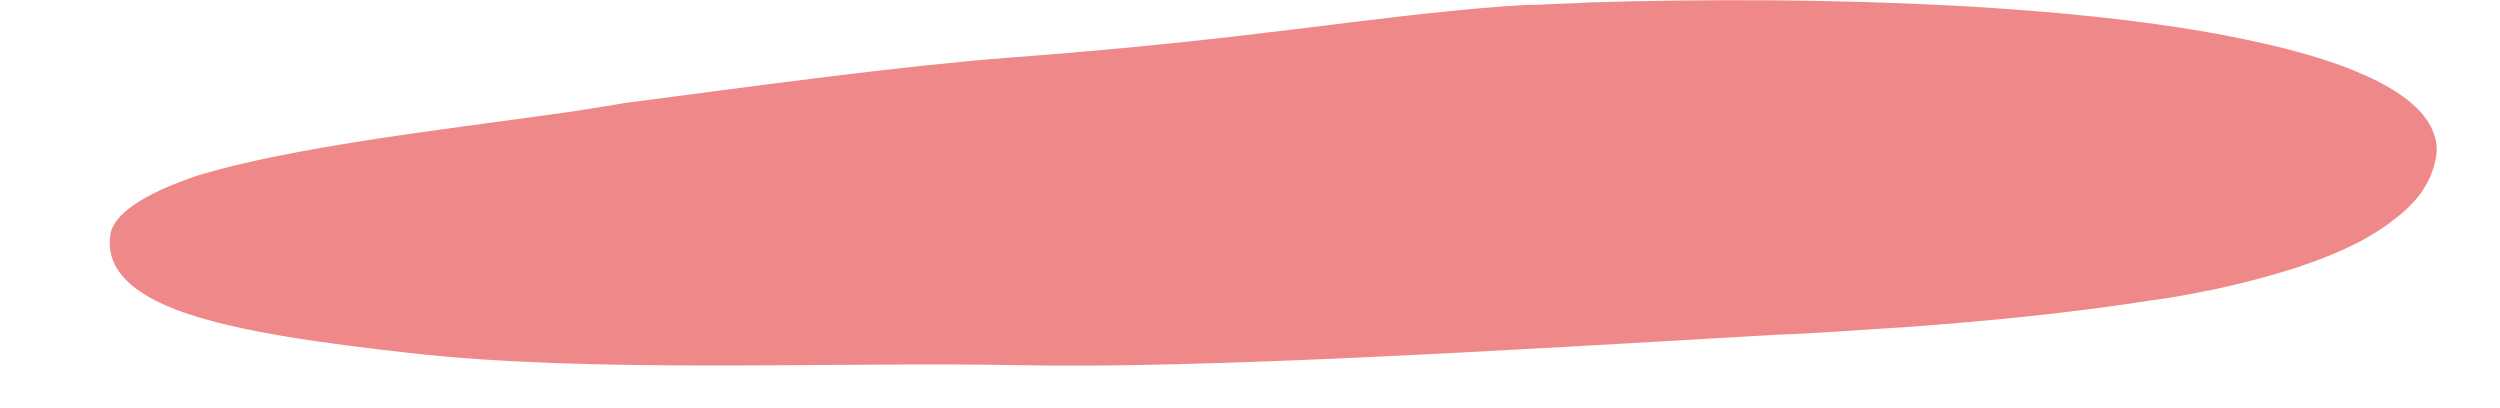 <?xml version="1.0" encoding="UTF-8"?> <!-- Generator: Adobe Illustrator 22.1.0, SVG Export Plug-In . SVG Version: 6.00 Build 0) --> <svg xmlns="http://www.w3.org/2000/svg" xmlns:xlink="http://www.w3.org/1999/xlink" id="Слой_1" x="0px" y="0px" viewBox="0 0 204 33.3" style="enable-background:new 0 0 204 33.3;" xml:space="preserve"> <style type="text/css"> .st0{fill:#FFECE8;} .st1{fill:#FFCFC7;} .st2{fill:#EF8989;} .st3{fill:#DE264C;} .st4{fill:#BC0D35;stroke:#15A0C1;stroke-width:2;stroke-miterlimit:10;} .st5{stroke:#15A0C1;stroke-width:2;stroke-miterlimit:10;} .st6{opacity:0.32;} .st7{fill:none;} </style> <path class="st2" d="M198.7,13.2c-0.4,1.8-1.5,3.3-3.2,4.6c-3.3,2.7-8.7,4.5-15.2,5.9c0,0-0.1,0-0.1,0c-1.4,0.3-3,0.6-4.6,0.8 c-6.3,1-13.3,1.7-20.2,2.2c-3.5,0.2-6.9,0.5-10.2,0.6c-22.4,1.3-47,2.8-62,2.5s-34.8,0.7-49.8-1C26.3,28,19.6,27.1,15,25.5 c-4-1.4-6.4-3.4-6-6.3c0.2-1.7,2.7-3.4,7.2-4.9l0,0c9.3-2.8,25.4-4.3,33-5.6c0.8-0.1,1.6-0.3,2.6-0.4c10-1.3,21.5-2.9,30.6-3.6 c20.1-1.5,28.7-3.3,40.5-4.2c0.6,0,1.2-0.1,1.8-0.1l0,0c0.2,0,0.5,0,0.7,0c1.4-0.1,2.8-0.1,4.2-0.2c19.9-0.6,41.3,0.2,54.9,3.3 c7.7,1.7,13,4.2,14.1,7.4C198.9,11.7,198.9,12.4,198.7,13.2L198.7,13.2z"></path> </svg> 